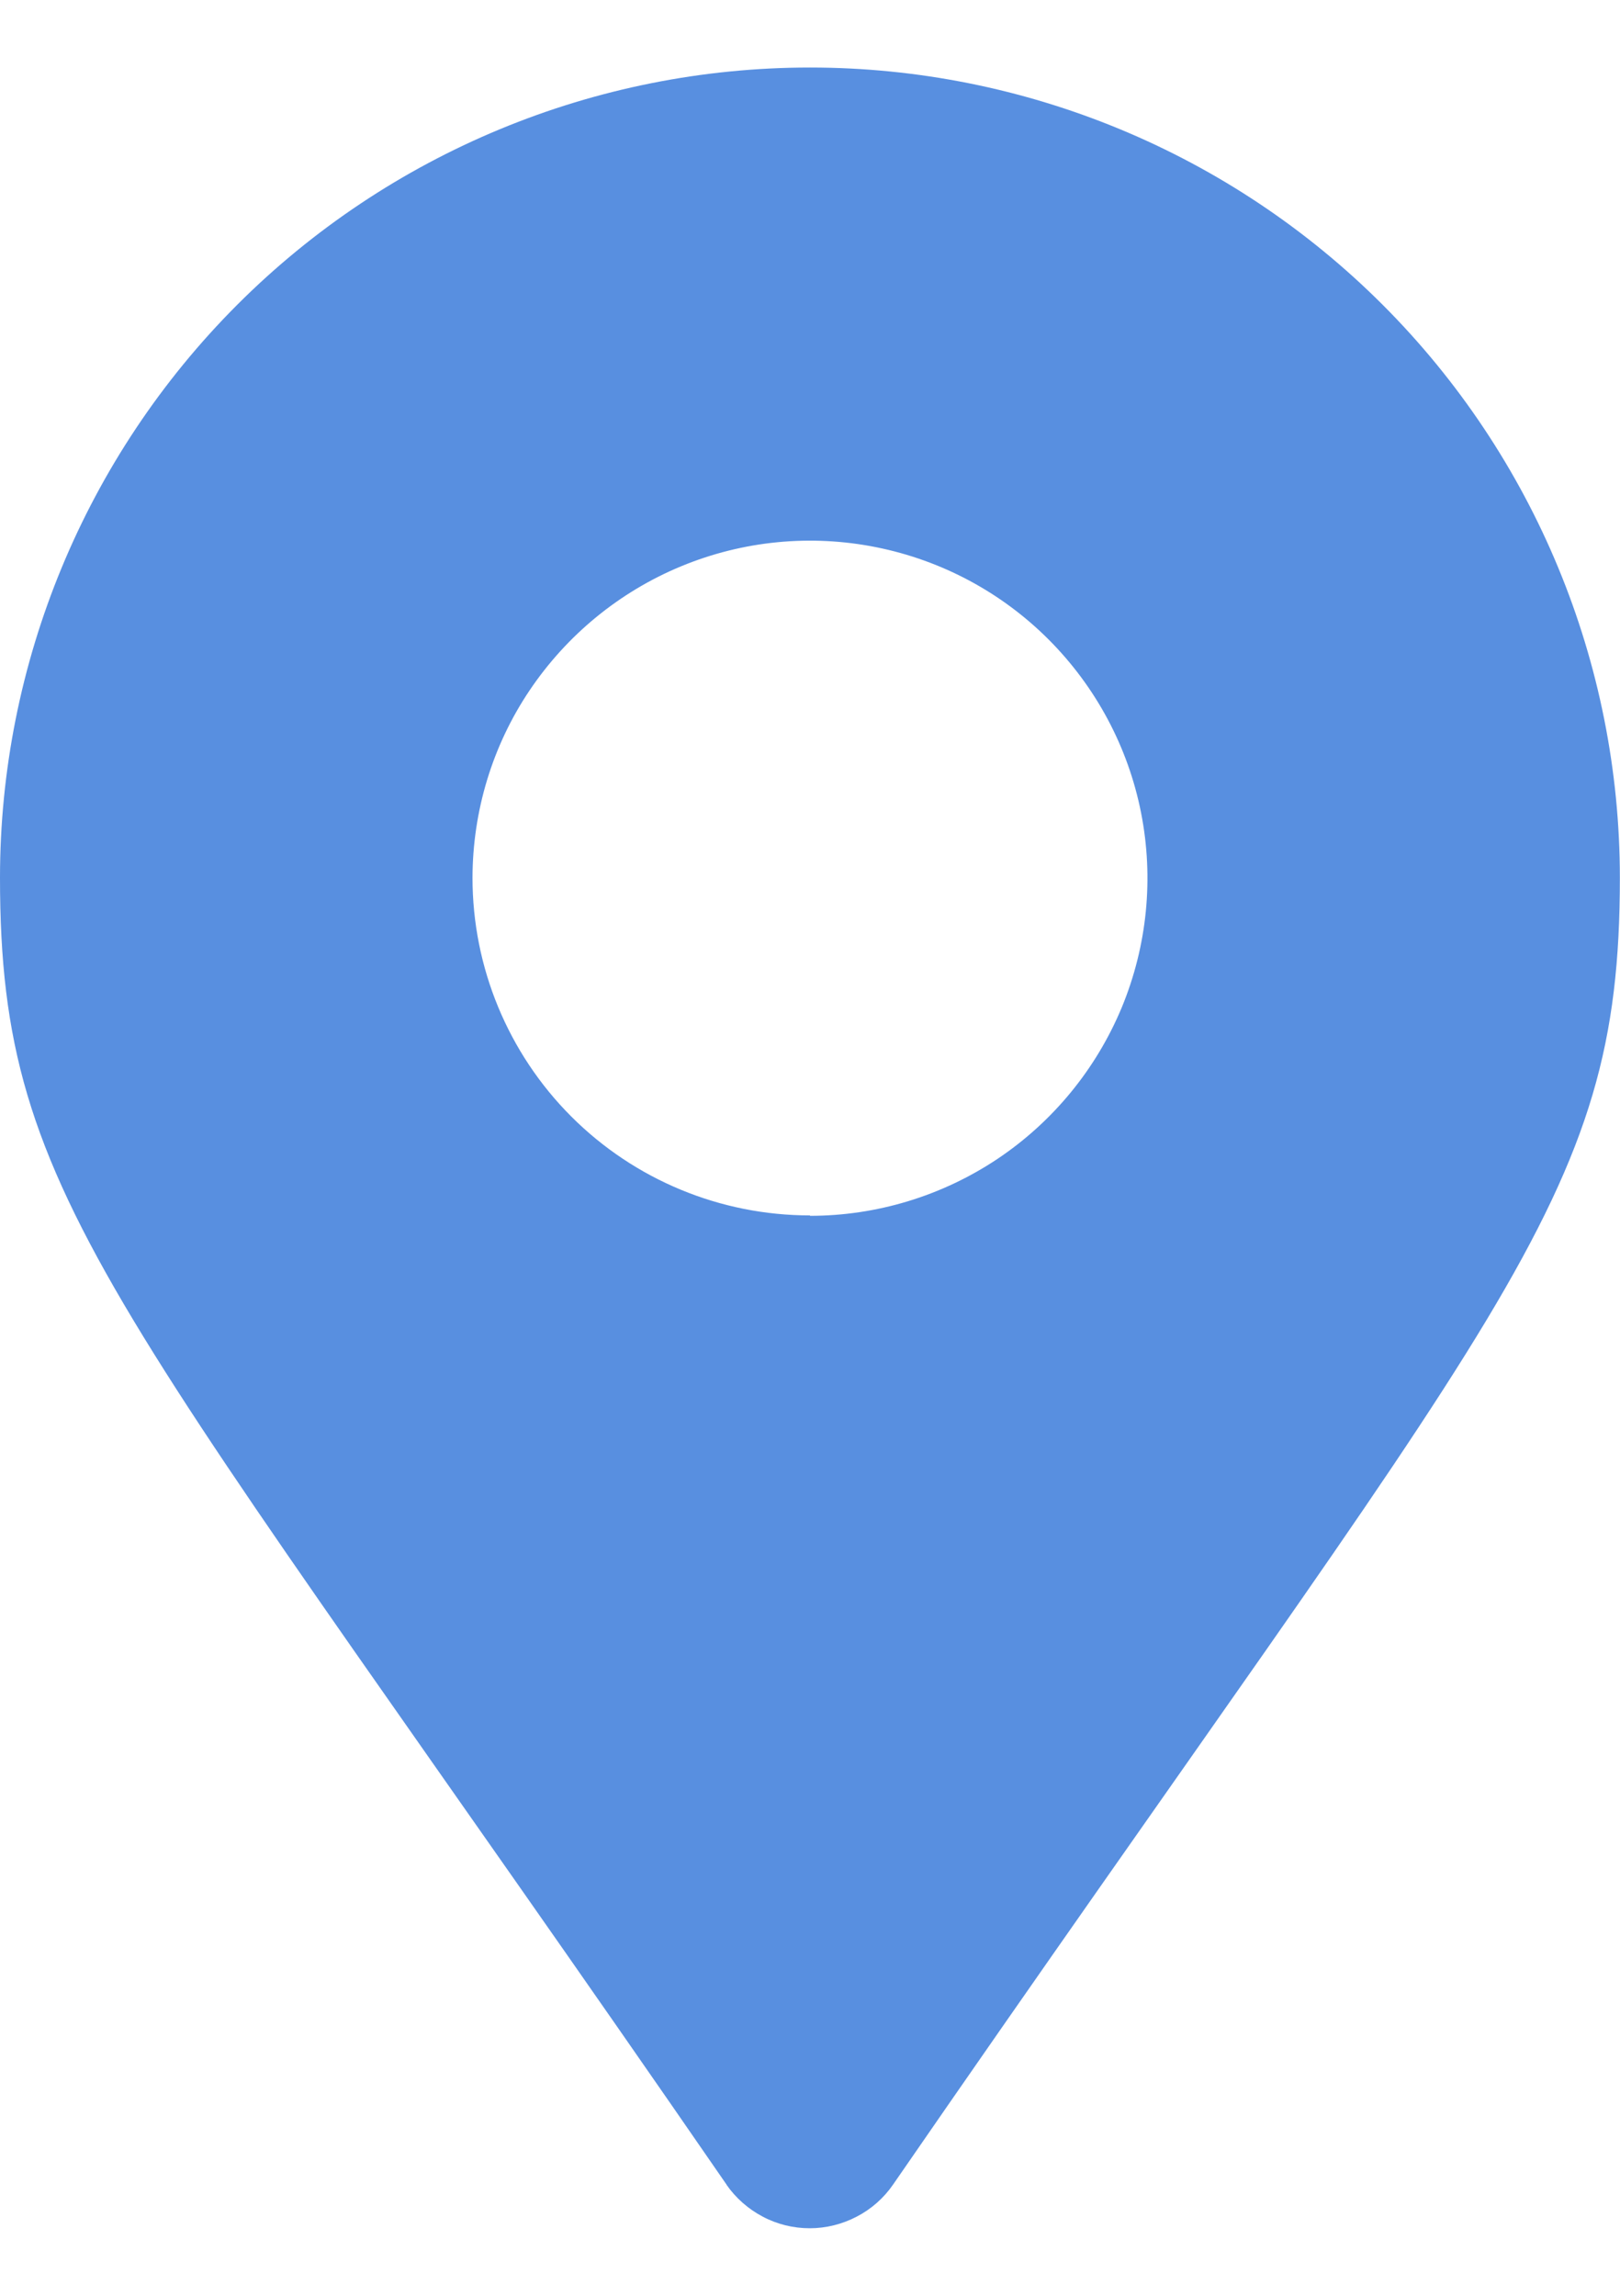 <svg fill="none" height="17" viewBox="0 0 12 17" width="12" xmlns="http://www.w3.org/2000/svg"><path d="m5.384 16.18c-4.541-6.585-5.384-7.261-5.384-9.68 0-1.591.632-3.117 1.757-4.243 1.125-1.125 2.651-1.757 4.243-1.757 1.591 0 3.117.632 4.242 1.757 1.125 1.125 1.757 2.651 1.757 4.243 0 2.419-.843 3.094-5.384 9.677-.069.1-.161.181-.269.237-.107.056-.227.086-.348.086-.121 0-.241-.029-.348-.086-.107-.056-.2-.138-.269-.237zm.616-7.177c.494 0 .977-.147 1.388-.421.411-.275.731-.665.921-1.121.189-.457.239-.959.143-1.444-.096-.485-.334-.93-.683-1.28-.349-.35-.794-.588-1.279-.685-.485-.097-.987-.048-1.444.141-.457.189-.847.509-1.123.919s-.422.894-.423 1.388c0 .663.263 1.299.732 1.768.469.469 1.105.732 1.768.732z" fill="#588fe0"/></svg>